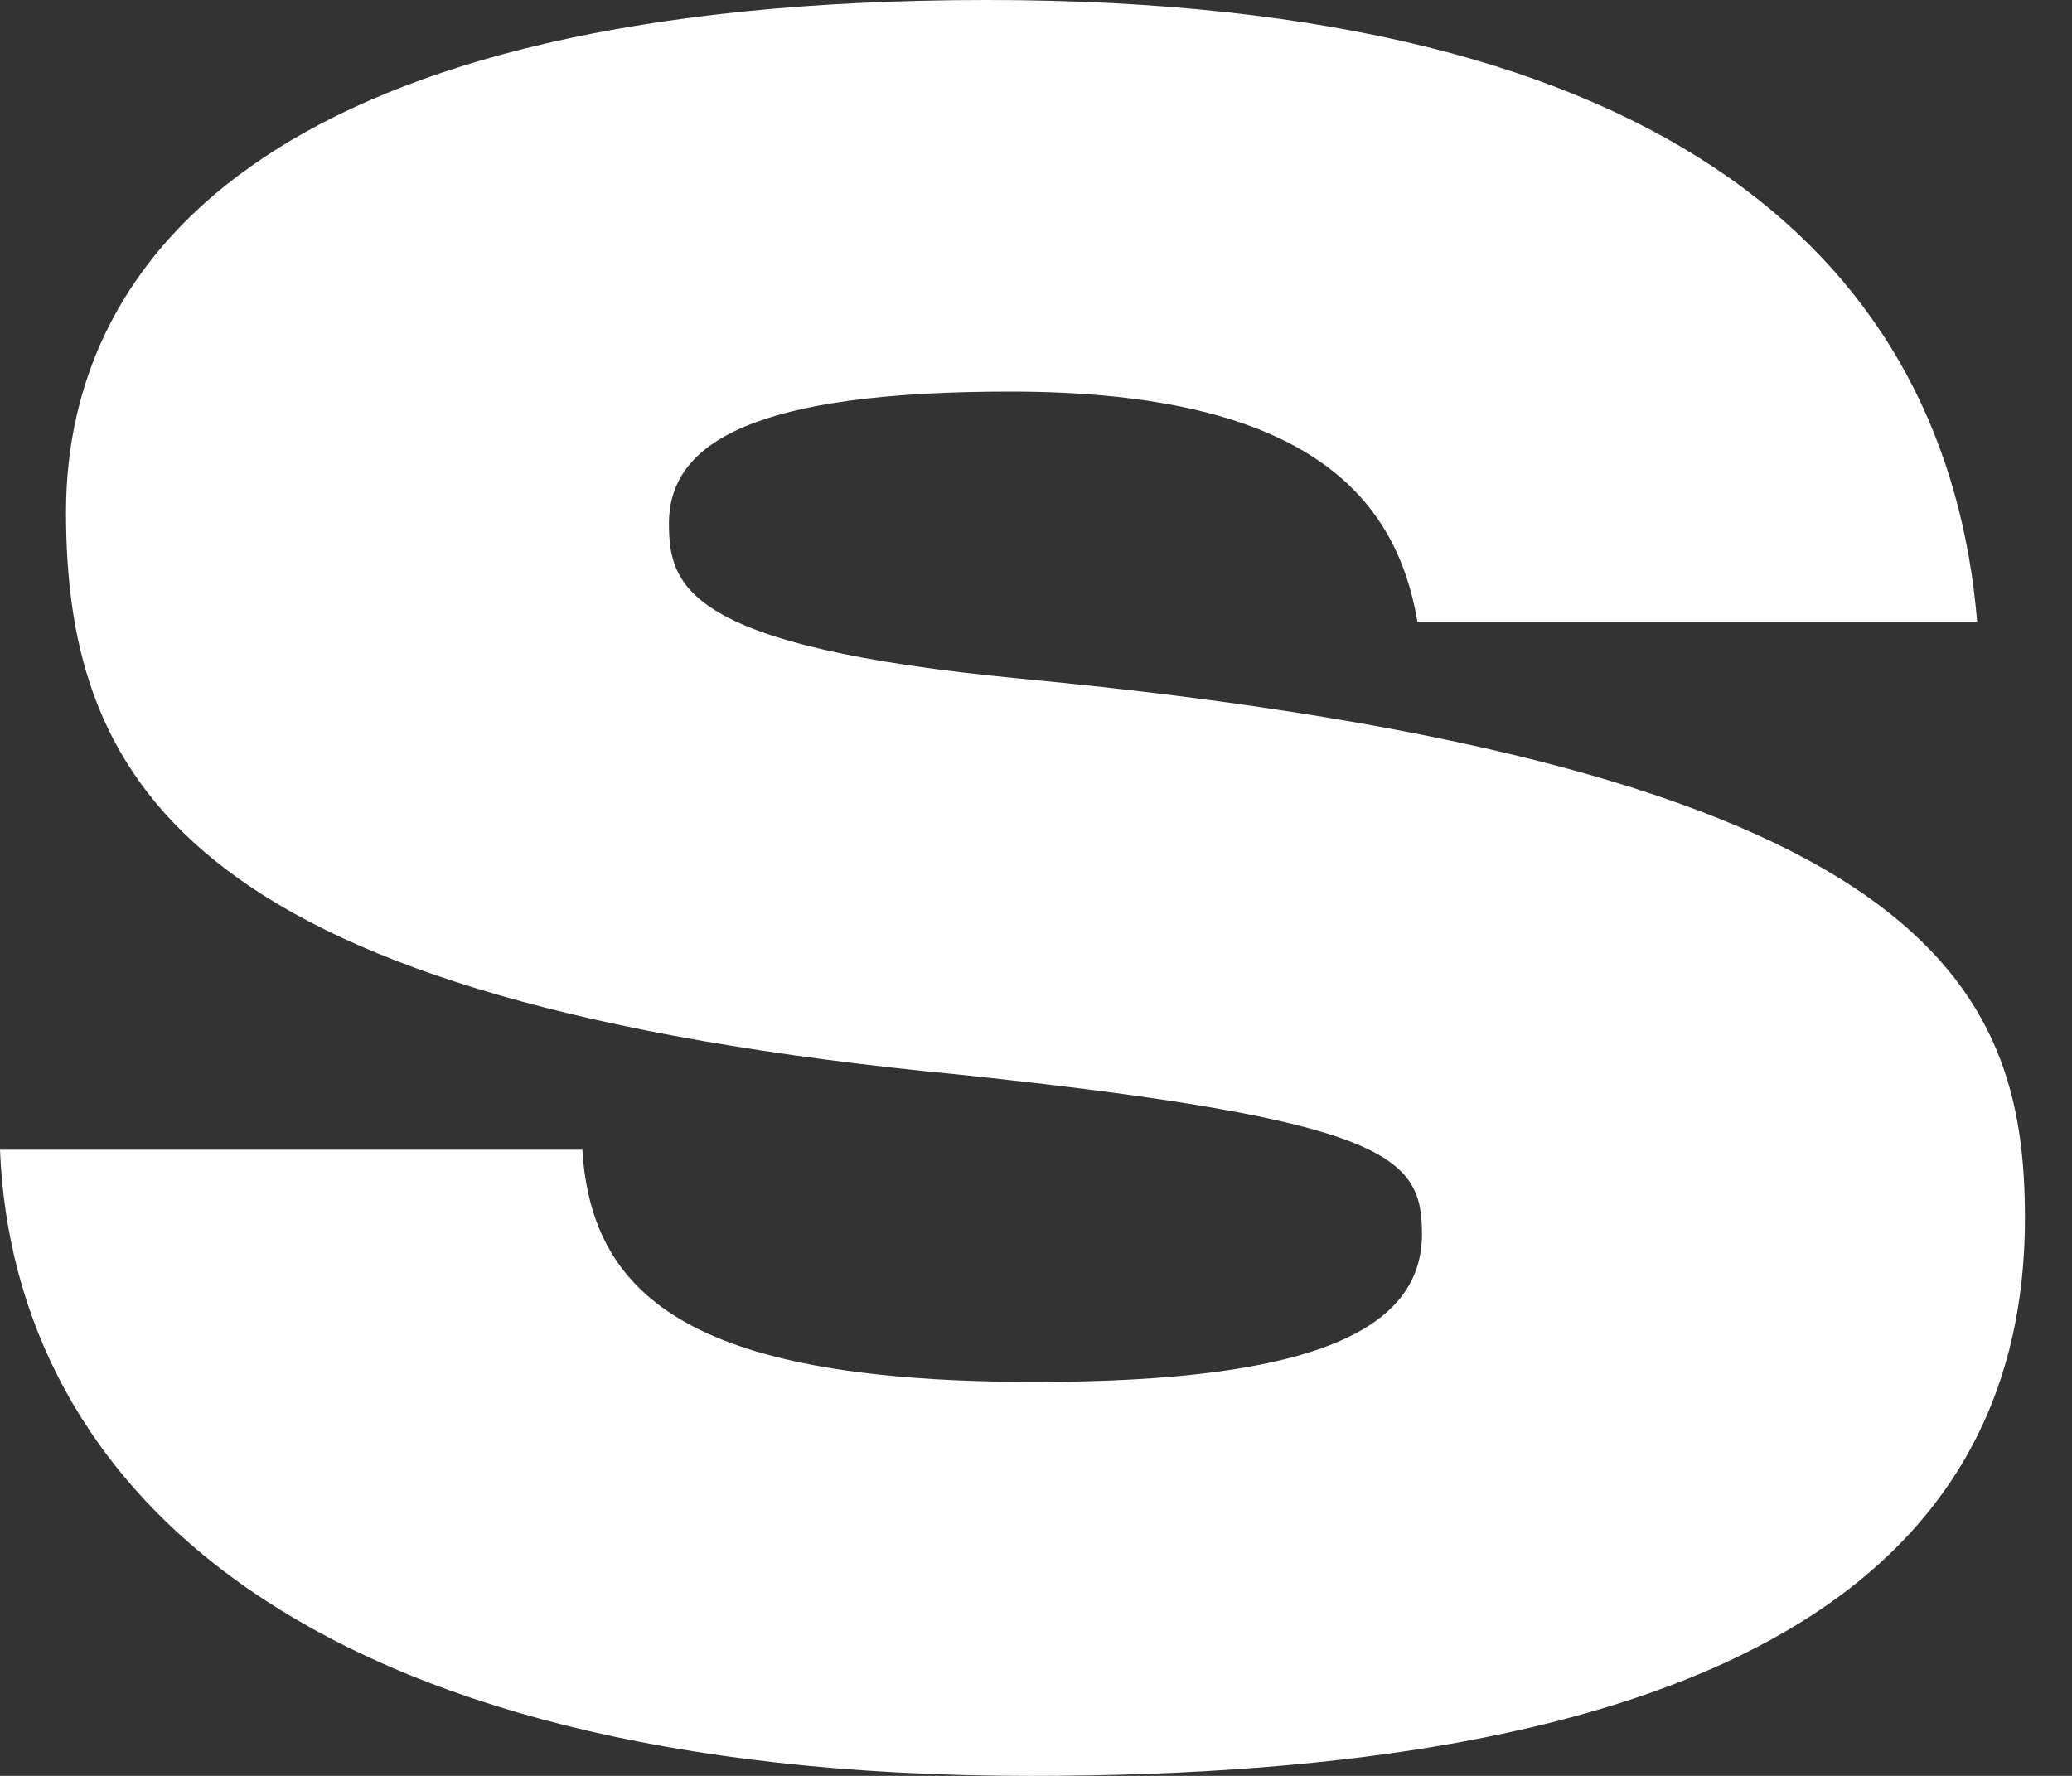 <?xml version="1.0" encoding="utf-8"?>
<svg xmlns="http://www.w3.org/2000/svg" fill="none" height="100%" overflow="visible" preserveAspectRatio="none" style="display: block;" viewBox="0 0 14 12" width="100%">
<rect x="0" y="0" width="14" height="12" fill="#333333" stroke="none"/>
<path d="M6.964 12C2.045 12 0.092 10.031 0 7.769H3.935C3.997 8.8 4.735 9.338 6.995 9.338C8.916 9.338 9.608 8.969 9.608 8.338C9.608 7.815 9.393 7.569 6.487 7.262C1.337 6.769 0.446 5.338 0.446 3.462C0.446 1.692 1.922 0 6.672 0C11.315 0 13.159 1.8 13.359 4.2H9.577C9.439 3.385 8.87 2.646 6.826 2.646C5.104 2.646 4.52 2.985 4.52 3.538C4.52 3.969 4.643 4.369 6.887 4.585C13.052 5.169 13.682 6.677 13.682 8.231C13.682 10.785 11.376 12 6.964 12Z" fill="white" id="Vector"/>
</svg>